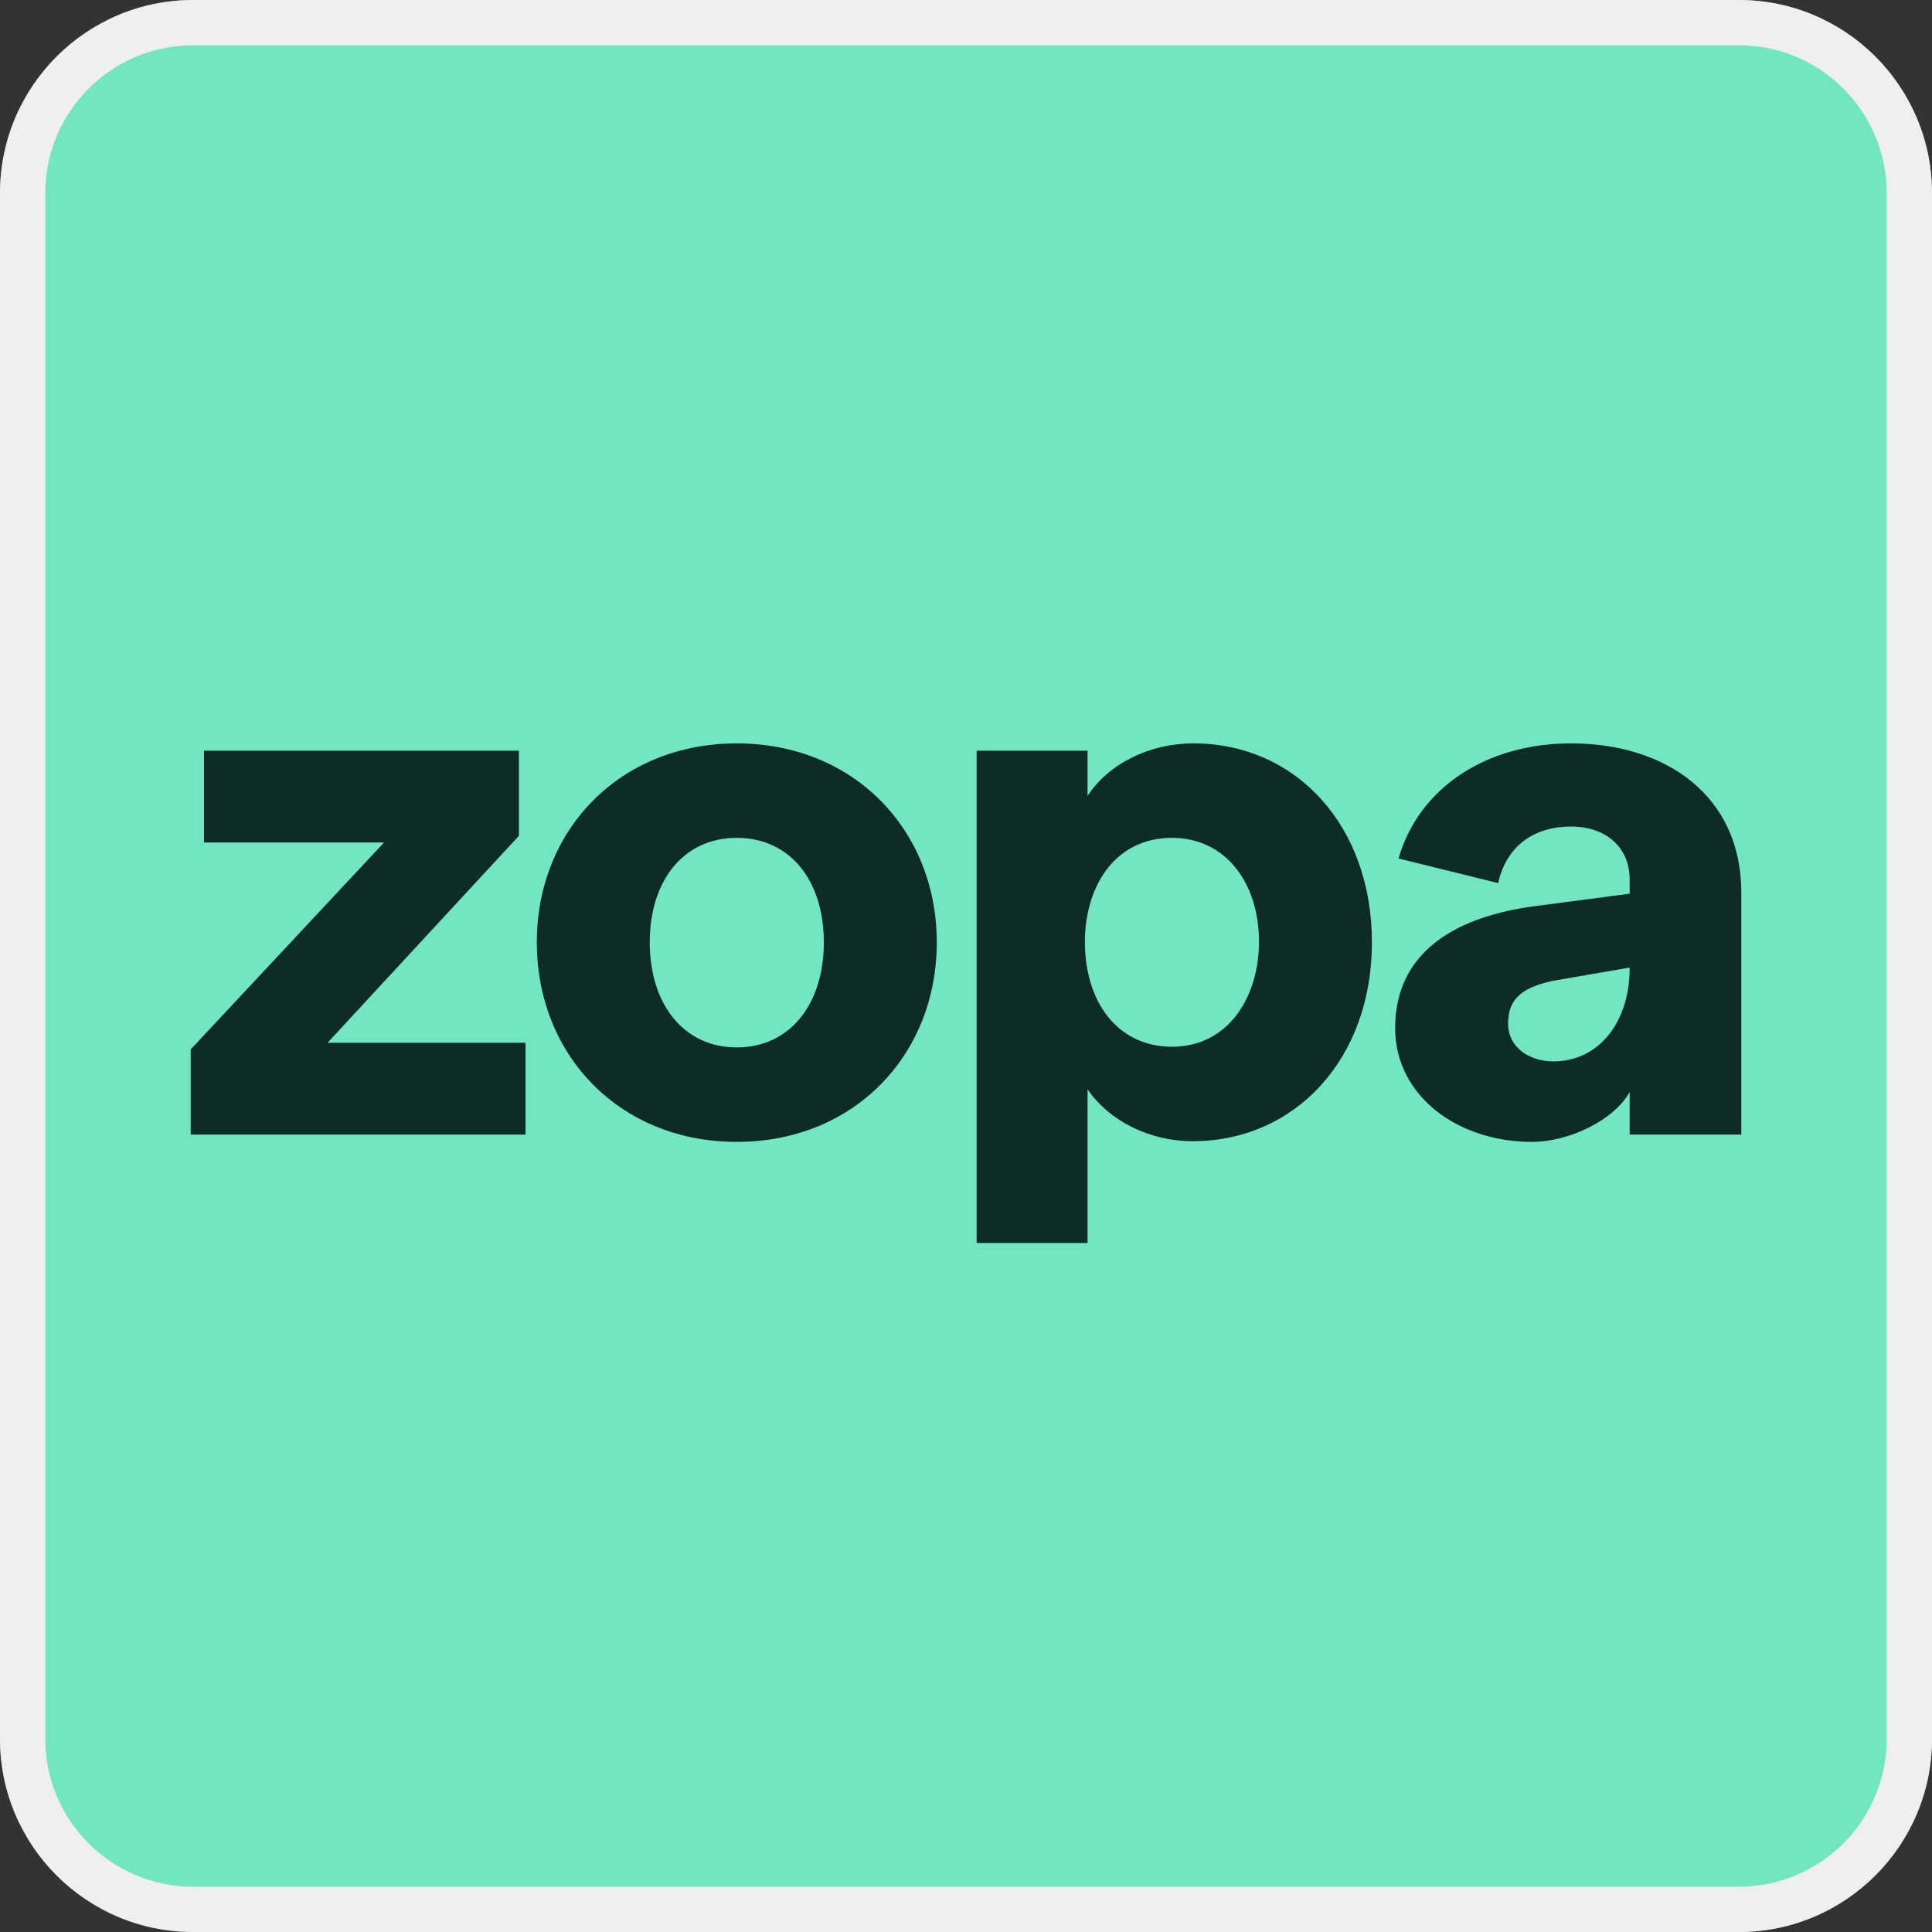 <svg width="48" height="48" viewBox="0 0 48 48" fill="none" xmlns="http://www.w3.org/2000/svg">
    <rect x="0" y="0" width="48" height="48" fill="#333333" stroke="none"/>
    <mask id="mask0_3059_6251" style="mask-type:alpha" maskUnits="userSpaceOnUse" x="0" y="0" width="48" height="48">
        <path d="M0 4.8C0 2.149 2.149 0 4.8 0H43.2C45.851 0 48 2.149 48 4.8V43.2C48 45.851 45.851 48 43.2 48H4.8C2.149 48 0 45.851 0 43.2V4.8Z" fill="#D9D9D9"/>
    </mask>
    <g mask="url(#mask0_3059_6251)">
        <path d="M0 4.8C0 2.149 2.149 0 4.8 0H43.2C45.851 0 48 2.149 48 4.8V43.2C48 45.851 45.851 48 43.2 48H4.8C2.149 48 0 45.851 0 43.2V4.8Z" fill="white"/>
        <path d="M6 24L15 15V32.999L6 24ZM33 15L42 24L33 32.999L32.999 15.001L24 24L15 15H33ZM24 24L33 32.999H15L24 24Z" fill="#E71D1C"/>
    </g>
    <g clip-path="url(#clip0_3059_6251)">
        <path d="M48 0H0V48H48V0Z" fill="#71E6C0"/>
        <path d="M8.138 25.907L12.892 20.766V18.651H5.068V20.932H9.541L4.738 26.072V28.188H13.057V25.907H8.138ZM43.262 22.171C43.262 19.791 41.413 18.469 39.036 18.469C36.973 18.469 35.273 19.527 34.745 21.328L37.221 21.94C37.419 21.047 38.079 20.535 39.036 20.535C39.878 20.535 40.489 21.031 40.489 21.857V22.204L38.096 22.518C36.28 22.766 34.662 23.576 34.662 25.543C34.662 27.213 36.197 28.37 38.063 28.37C38.97 28.37 40.093 27.841 40.489 27.13V28.188H43.262V22.171ZM31.279 23.395C31.279 24.767 30.52 26.006 29.117 26.006C27.796 26.006 26.954 24.932 26.954 23.395C26.954 22.072 27.664 20.816 29.117 20.816C30.453 20.816 31.279 21.94 31.279 23.395ZM34.085 23.411C34.085 20.518 32.203 18.469 29.645 18.469C28.572 18.469 27.549 18.965 27.02 19.774V18.651H24.264V30.882H27.02V27.064C27.565 27.858 28.572 28.353 29.628 28.353C32.17 28.353 34.085 26.32 34.085 23.411ZM18.305 28.37C21.21 28.37 23.274 26.221 23.274 23.411C23.274 20.618 21.21 18.469 18.305 18.469C15.4 18.469 13.337 20.618 13.337 23.411C13.337 26.221 15.4 28.37 18.305 28.37ZM18.305 26.023C16.985 26.023 16.143 24.948 16.143 23.411C16.143 21.874 16.985 20.816 18.305 20.816C19.626 20.816 20.468 21.874 20.468 23.411C20.468 24.948 19.626 26.023 18.305 26.023ZM38.574 24.37L40.489 24.039C40.489 25.411 39.713 26.37 38.591 26.37C37.997 26.37 37.468 26.023 37.468 25.428C37.468 24.75 37.914 24.518 38.574 24.37Z" fill="#0E2C27"/>
    </g>
    <path fill-rule="evenodd" clip-rule="evenodd" d="M43.2 1.125H4.8C2.77 1.125 1.125 2.77 1.125 4.8V43.2C1.125 45.23 2.77 46.875 4.8 46.875H43.2C45.23 46.875 46.875 45.23 46.875 43.2V4.8C46.875 2.77 45.23 1.125 43.2 1.125ZM4.8 0C2.149 0 0 2.149 0 4.8V43.2C0 45.851 2.149 48 4.8 48H43.2C45.851 48 48 45.851 48 43.2V4.8C48 2.149 45.851 0 43.2 0H4.8Z" fill="#EFEFEF"/>
    <defs>
        <clipPath id="clip0_3059_6251">
            <rect width="48" height="48" rx="6" fill="white"/>
        </clipPath>
    </defs>
</svg>